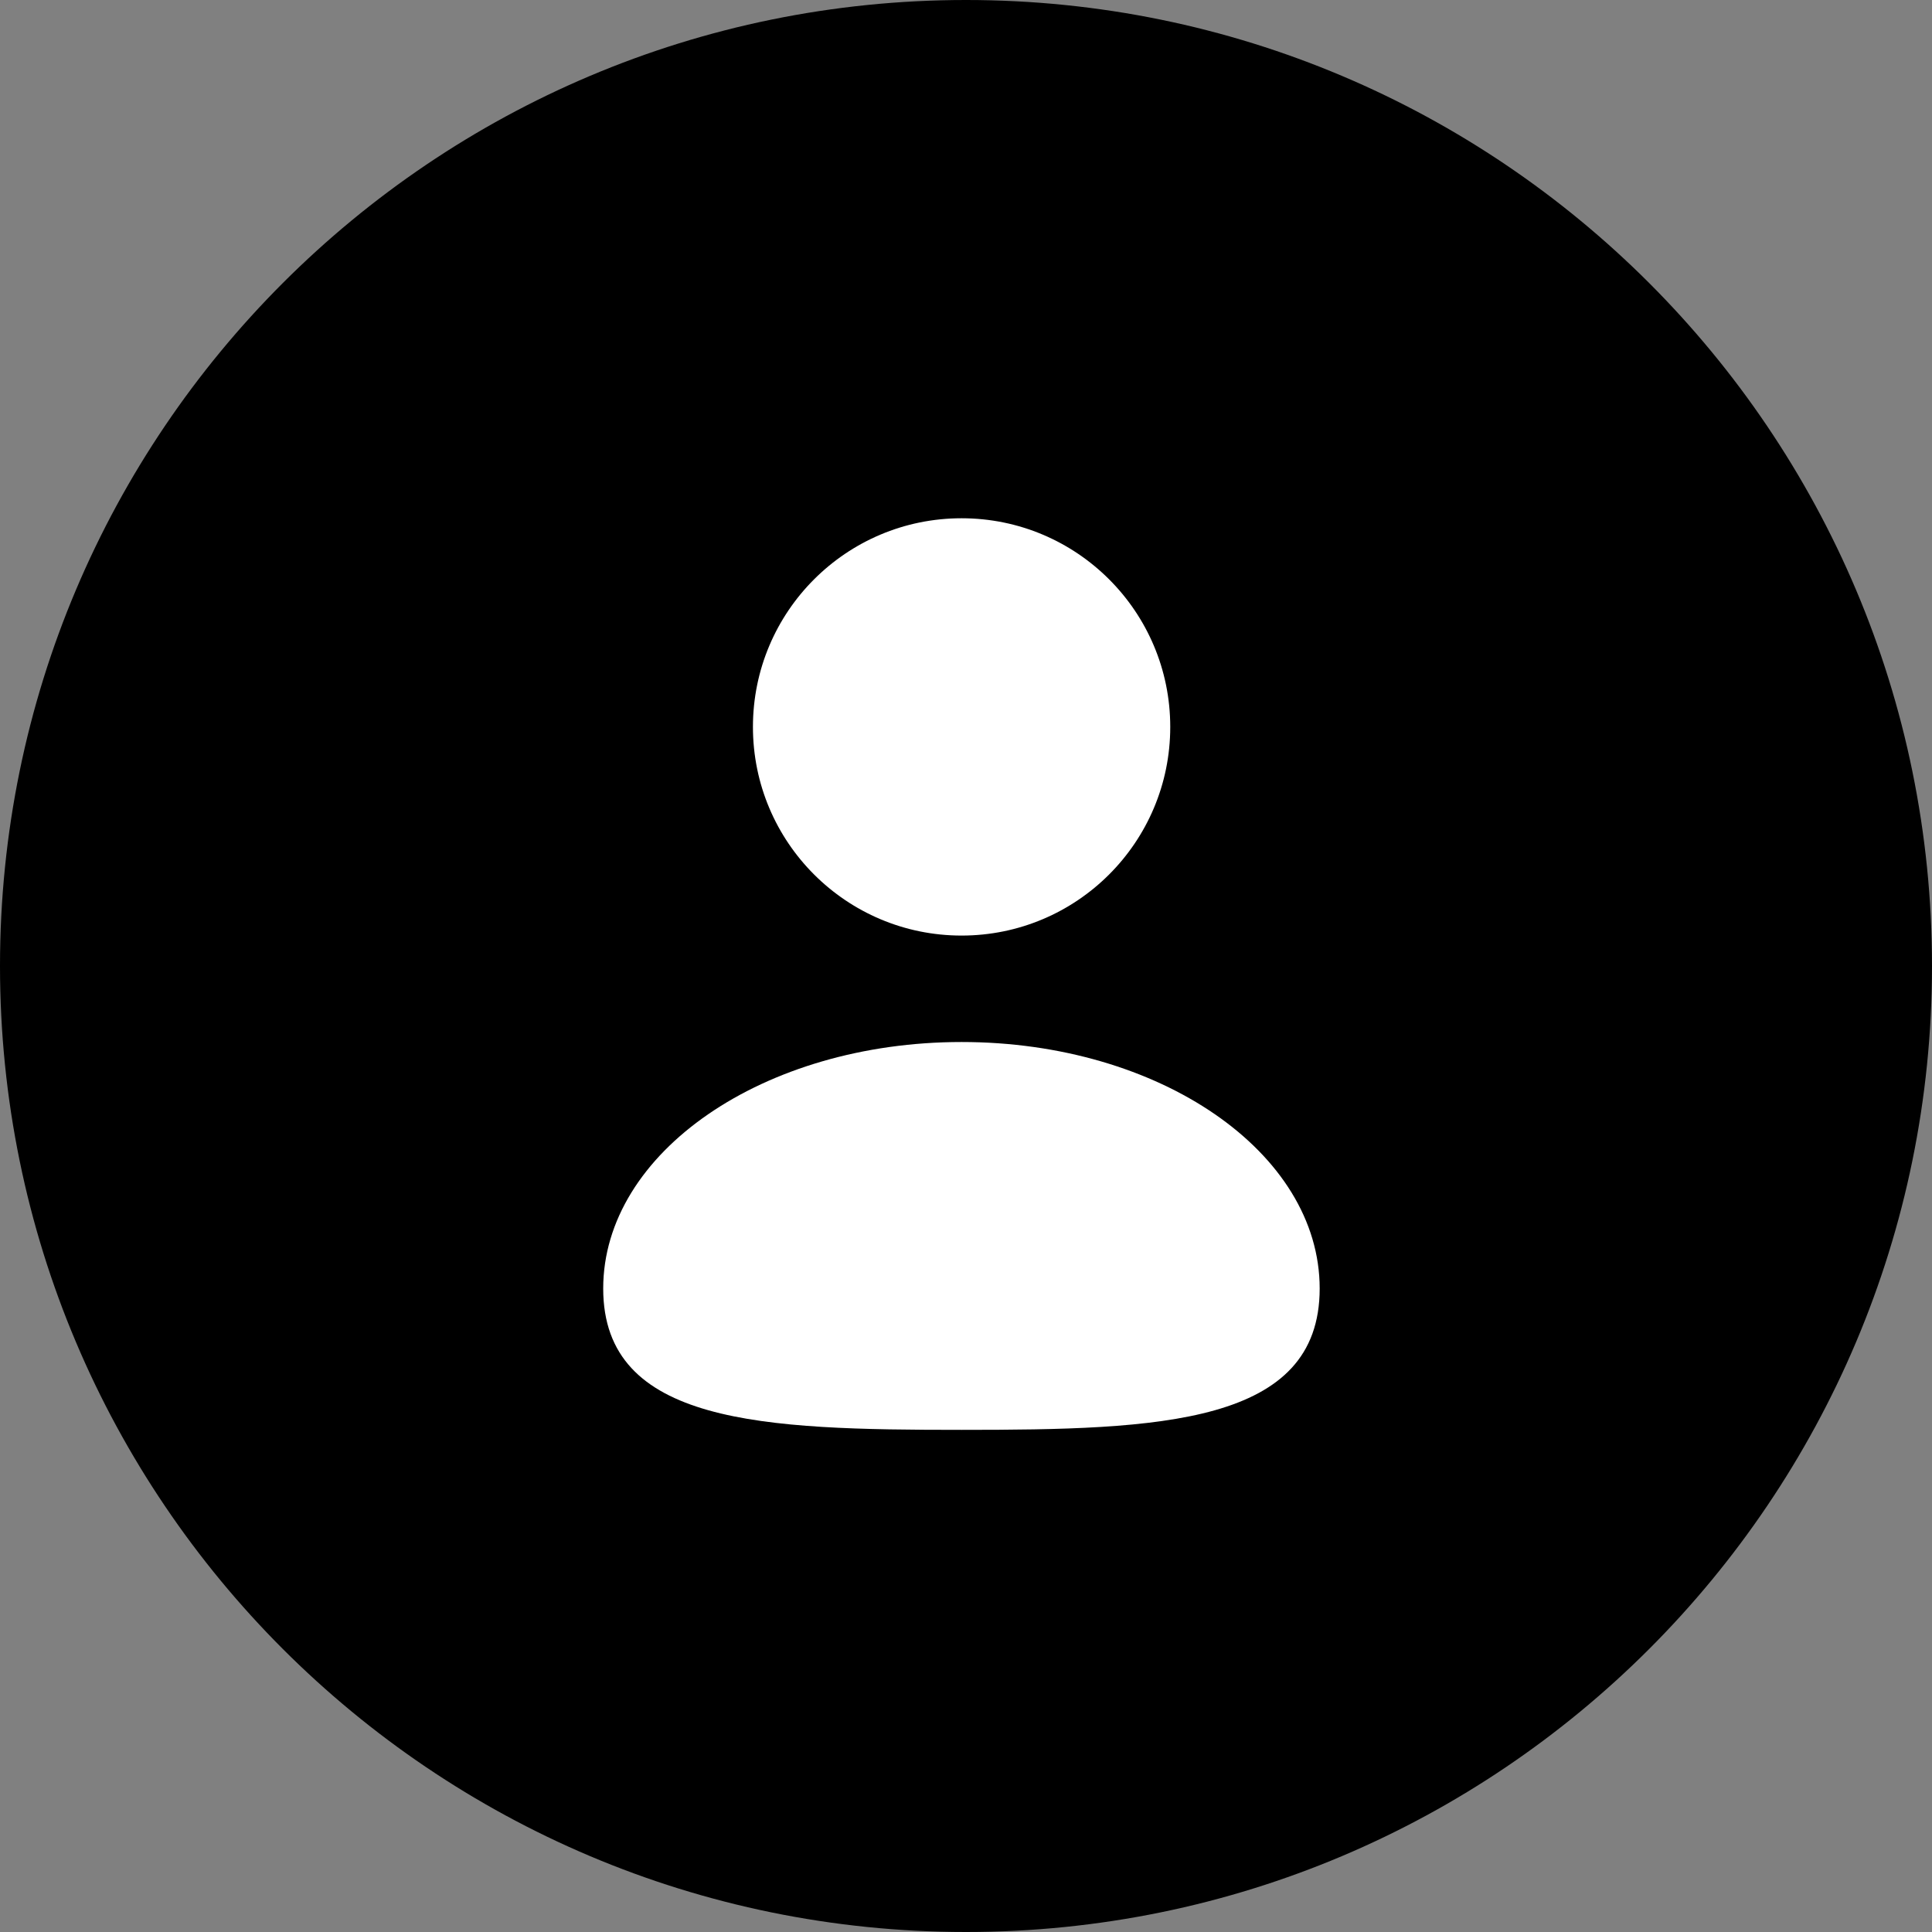 <!-- Generated by IcoMoon.io -->
<svg version="1.1" xmlns="http://www.w3.org/2000/svg" width="32" height="32" viewBox="0 0 32 32">
<rect x="0" y="0" width="32" height="32" fill="#808080" stroke="none"/>
<path fill="#000" d="M32 16c0 8.837-7.163 16-16 16s-16-7.163-16-16c0-8.837 7.163-16 16-16s16 7.163 16 16z"></path>
<path fill="#fff" d="M19.383 12.040c0 1.909-1.547 3.456-3.456 3.456s-3.456-1.547-3.456-3.456c0-1.909 1.547-3.456 3.456-3.456s3.456 1.547 3.456 3.456z"></path>
<path fill="#fff" d="M15.927 17.259c3.279 0 5.931 1.828 5.931 4.083s-2.652 2.341-5.931 2.341-5.936-0.088-5.936-2.341 2.657-4.083 5.936-4.083z"></path>
</svg>
